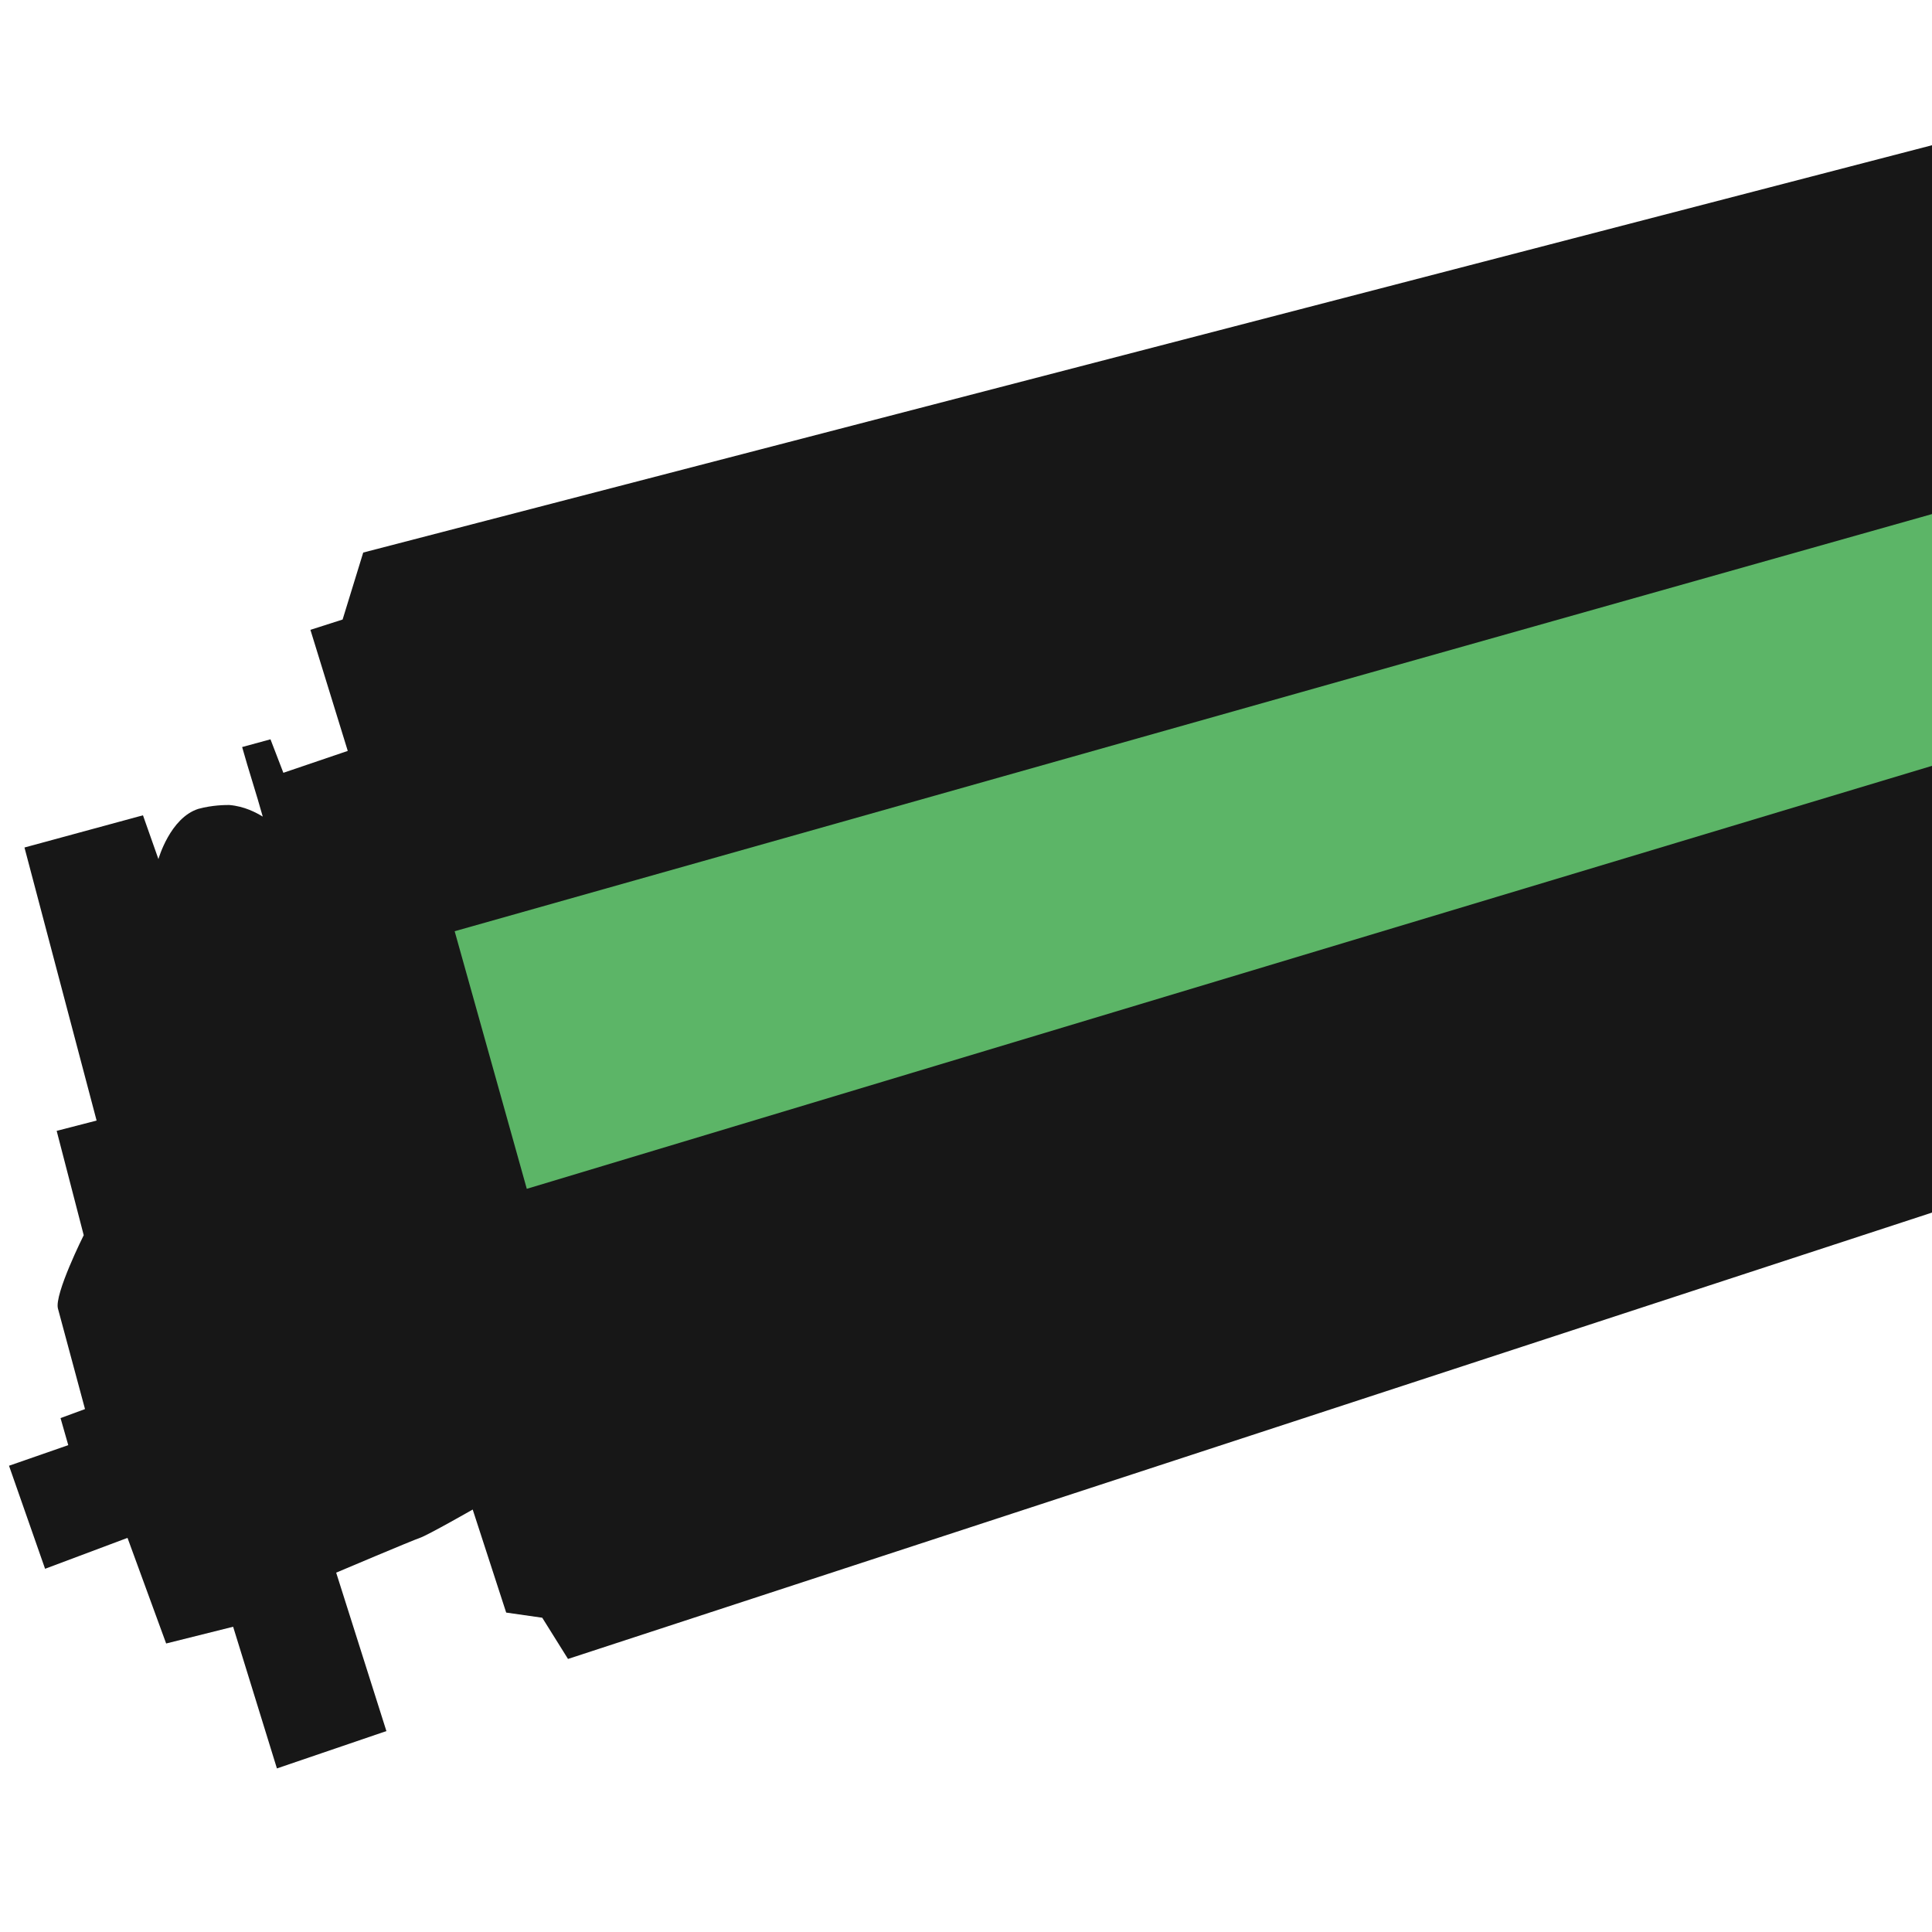 <?xml version="1.0" encoding="utf-8"?>
<!-- Generator: Adobe Illustrator 23.0.3, SVG Export Plug-In . SVG Version: 6.00 Build 0)  -->
<svg version="1.1" id="Layer_1" xmlns="http://www.w3.org/2000/svg" xmlns:xlink="http://www.w3.org/1999/xlink" x="0px" y="0px"
	 viewBox="0 0 150 150" style="enable-background:new 0 0 150 150;" xml:space="preserve" width="50" height="50">
<style type="text/css">
	.st0{clip-path:url(#SVGID_2_);}
	.st1{clip-path:url(#XMLID_12_);fill:none;stroke:#5CB567;stroke-width:7;stroke-miterlimit:10;}
	.st2{clip-path:url(#SVGID_4_);}
	.st3{fill:#5CB567;}
	.st4{clip-path:url(#SVGID_6_);}
	.st5{clip-path:url(#SVGID_8_);}
	.st6{fill:#171717;}
	.st7{clip-path:url(#SVGID_8_);fill:#171717;}
	.st8{clip-path:url(#SVGID_10_);}
	.st9{fill:none;stroke:#5CB567;stroke-width:9.863;stroke-miterlimit:10;}
	.st10{clip-path:url(#SVGID_12_);}
	.st11{clip-path:url(#XMLID_15_);fill:none;stroke:#5CB567;stroke-width:7;stroke-miterlimit:10;}
	.st12{clip-path:url(#SVGID_14_);}
	.st13{clip-path:url(#XMLID_16_);fill:none;stroke:#5CB567;stroke-width:7;stroke-miterlimit:10;}
	.st14{clip-path:url(#SVGID_16_);}
	.st15{clip-path:url(#XMLID_17_);fill:none;stroke:#5CB567;stroke-width:7.423;stroke-miterlimit:10;}
	.st16{clip-path:url(#SVGID_18_);}
	.st17{clip-path:url(#XMLID_18_);fill:#171717;stroke:#5CB567;stroke-width:7;stroke-miterlimit:10;}
	.st18{clip-path:url(#SVGID_20_);}
	.st19{clip-path:url(#XMLID_19_);fill:none;stroke:#5CB567;stroke-width:7;stroke-linecap:round;stroke-miterlimit:10;}
	.st20{fill:#171717;stroke:#5CB567;stroke-width:7;stroke-miterlimit:10;}
	.st21{clip-path:url(#SVGID_22_);}
	.st22{clip-path:url(#XMLID_20_);fill:none;stroke:#5CB567;stroke-width:7;stroke-miterlimit:10;}
	.st23{clip-path:url(#SVGID_24_);}
</style>
<g>
	<defs>
		<rect id="SVGID_1_" x="-340" width="150" height="150"/>
	</defs>
	<clipPath id="SVGID_2_">
		<use xlink:href="#SVGID_1_"  style="overflow:visible;"/>
	</clipPath>
	<g class="st0">
		<defs>
			<path id="XMLID_4_" d="M-335.8,105.9c0.3-0.1,0.7-0.3,1.1-0.4c1.3-0.3,1.9-0.4,3.2-0.7c1.1-0.3-1.1-6.9-0.1-7.8
				c0.3-0.2,0.7-0.3,1-0.4c0.4,0,0.8,0,1,0.3c0.1,0.1,0.1,0.2,0.1,0.3c0.4,1.6,0.7,3.7,2.2,4.8c1.2,0.9,2.9,0.6,4.3,0.4
				c3.6-0.6,7.2-1.1,10.8-1.7c1.9-0.3,3.7-0.6,5.6-0.9c1-0.2,4.1-0.1,3.9-1.7c-0.6-5.3-3.6-31.5-4-34.7c0-0.2-0.1-0.4-0.3-0.5
				c-2-1.8-4.2-3.5-6-5.5c-0.4-0.5-0.2-1.2,0.4-1.4c1.5-0.4,3-1.1,4.5-1.5c3-0.9,5.9-1.7,8.9-2.7c1.7-0.6,3.2-1.2,4.8-1.7
				c1.2-0.4,2.8-1.1,4-0.8c0.7,0.2,1.3,0.5,1.8,1c2.3,1.7,4.3,3.8,6.4,5.7c0.2,0.2,0.4,0.2,0.7,0.2l6.2-1.1c0.5-0.1,0.8-0.6,0.6-1.1
				c-0.8-2-1.6-3.9-2.4-5.9c-0.4-0.9-1.2-2.3-0.1-3.1c0.5-0.3,2.2-0.6,2.8-0.7c1.2-0.2,2.1-0.4,3-0.6c2.9-0.6,6.2-1.3,8.5-2
				c1.7-0.5,3.4-0.8,3.5-1.3c0.2-0.7-1.1-4.2-1.2-5.6c0-0.4,0.2-0.7,0.5-0.8l4.4-1.6c0.3-0.1,0.5-0.1,0.8,0.1l7.9,5.8
				c0.2,0.1,0.3,0.4,0.3,0.6l0.4,6.1c0,0.5,0.5,0.9,1,0.8l347.4-88.5c0.2,0,0.3,0,0.5,0l7.3,2.6c0.4,0.1,0.6,0.5,0.5,0.9l-1.2,11.6
				c0,0.1,0,0.3,0.1,0.4l9,20c0.1,0.2,0.1,0.4,0,0.6l-0.6,2.4c-0.1,0.3-0.3,0.5-0.6,0.6l-5.8,1.3c-0.4,0.1-0.7,0.4-0.7,0.8l0.5,12.1
				c0,0,0,0.1,0,0.1l-1,8.4c0,0,0,0.1,0,0.1l0.3,10.8c0,0.4-0.3,0.8-0.7,0.8l-8.6,1.3c-0.1,0-0.3,0-0.4,0l-9.2-3.3
				c-0.1,0-0.2-0.1-0.3-0.2l-2.2-1.9c-0.1,0-0.4-0.3-0.8-0.2c-0.1,0-0.2,0.1-0.3,0.1c-41.6,12.2-301,88.4-305.9,91.8
				c-3.7,2.5-3.9,4.6-3.9,4.6c0.4,2.7-0.8,4.1-2.1,4.8c-1.3,0.6-1.7-0.4-1.6,2.2c0.1,1,1,5.4-0.1,5.7c-2.4,0.9-5,1.9-7.6,2.1
				c-0.1,0-0.1,0-0.1,0l-6.6,1.9c-1.9,0.5-3.9,1.8-5.9,1.6c-1.3-0.1-2.1-1.2-3.1-2c-1.1-1-2.1-1.9-3.2-2.9c-3-2.6-6.5-4.9-9.3-7.8
				c-2.2-1.9,1.3-3.2,2.6-4.1c0.1-0.1,0.2-0.2,0.3-0.3c0.1-0.2,0-0.3-0.1-0.5c-0.8-1.2-1.5-2.3-2.4-3.4c-0.1-0.2-0.3-0.4-0.5-0.5
				c-1.9-1-4.6,1.4-6,2.4c-1.9,1.3-3.3,0.2-4.9-1c-2-1.5-3.9-3-5.9-4.5c-0.2-0.2-0.5-0.4-0.8-0.4c-0.3,0-0.5,0-0.8,0.1
				c-3.9,1.1-7.8,2.3-11.6,3.4c-3.8,1.1-7.4,2.6-11.2,3.6c-4.5,1.2-9.7,0.7-14.3,0.8c-1.4,0-2.6,0.6-3.1,1.9
				c-0.2,0.5-0.1,1.5,0.1,2.4c0.2,1.2-0.7,2.3-1.9,2.3l0,0c-1,0-1.8-0.7-1.9-1.7c-0.1-0.7-0.2-1.5-0.2-1.5c-0.2-0.9-4.9-0.7-5.7-0.8
				c-4.7-0.6-8.5-3.9-10.2-8.2C-341.1,115-340.1,107.8-335.8,105.9z"/>
		</defs>
		<use xlink:href="#XMLID_4_"  style="overflow:visible;fill:#171717;"/>
		<clipPath id="XMLID_12_">
			<use xlink:href="#XMLID_4_"  style="overflow:visible;"/>
		</clipPath>
		<line class="st1" x1="-251.6" y1="90.9" x2="118.5" y2="-11.9"/>
	</g>
</g>
<g>
	<defs>
		<rect id="SVGID_3_" x="-170" width="150" height="150"/>
	</defs>
	<clipPath id="SVGID_4_">
		<use xlink:href="#SVGID_3_"  style="overflow:visible;"/>
	</clipPath>
	<g class="st2">
		<g>
			<defs>
				<path id="XMLID_6_" d="M-164.3,32.8l21.9-5.9c1.3-0.3,2.6,0.3,3.1,1.4v0c0.4,0.8,1.2,1.2,2,1l3.6-0.9c1-0.2,2,0.2,2.5,1.1
					l4.1,7.7L94.2-19.7l2.6-5.5l-2.3-3.5l13-3.1l10.2,9.2l-5.2,1.6l3.4,7.4l6.9,7c0,0,0.5-2.2,2.3-2.4c1.8-0.2,10.3-2.7,10.3-2.7
					c3,2.1,4.5,4.2,4.1,6.4s-0.9,3.2-2.8,3.9c-1.9,0.7-4.5,1.8-4.5,1.8l2.7,2.9l7.9-2.6c1-2,2-4.2,4-4.7s5.6-0.4,8.1,0.4
					s6.2,4,7.3,9.4c2.8,0.7,6.5,3.9,4.4,6.3s-29.8,16.6-29.8,16.6l-8.5-2.4L-27,84.8l-75.4,26.8l-0.3-1.2l-0.7-1.8
					c0,0-6.4,2.3-6.4,2.3c0,3.7,5,5.7,1.9,9.4c-2.9,3.5-5.6,4.9-9.7,6.5c-3,1.2-5.9,2.3-8.9,3.5c-2,0.8-4,1.6-6,2.4
					c-1.5,0.6-3,1.6-4.6,1.8c-1.1,0.2-2-0.7-2.7-1.5c-0.8-0.9-3.1-3.7-2.3-5c1.6-2.7,6.2-1.7,6.6-5.5c0.2-1.9-0.4-3.7-0.9-5.5
					c-0.5-1.6-2.4-1.3-3.8-1.6c-1.2-0.2-2.4-0.5-3.4-1.2c-1-0.7-1.8-1.5-2.8-2.2c-1.3-1-2.6-1.6-3.4-3c-0.5-0.9-0.9-2.1-0.8-3.2
					c0.1-1.5,1-1.4,2-2c0.9-0.6,0.6-2.2,0.1-3c-0.8-1.4-4-2.2-5.1-3c-1.1-0.8-2.7-3.8-2.1-5.3s5.2-5.5,6.8-6.4
					c1.5-0.9-0.1-2.4-1.1-1.7c-1,0.7-2.5-0.4-3.2-2.1c-0.7-1.8,0.6-2.6,0.9-4.4c0.4-1.8-1-5.2-1.3-6.1c-0.3-0.9,0.2-2,1.1-2.3
					c0.9-0.3,2.5-0.8,3.5-1.1c1-0.3,0.9-1.4,0.4-3.1c-0.8-2.6-2.2-4-3.9-8.6c-0.4-1.1-1.1-1.9-1.9-2.7c-1-0.9-1.9-2.1-3-3
					c-0.4-0.3-0.6-0.5-1-0.3c-0.8,0.3-1.3,1.1-2.3,1.2c-0.5,0-2.2-0.5-2.9-0.4s-3.9,0-4.4-0.6c-0.5-0.7,0-2.5,1-2.8
					c1-0.2,1.9-0.9,2.7-1.4c1.1-0.6,2.1-1.3,3.2-1.8c0.6-0.3-0.7-1.9-0.9-2.3c-0.6-1-1.2-2-1.7-3c-0.6-1.1-1.2-2.2-1.9-3.3
					C-166.5,34.9-165.8,33.2-164.3,32.8z"/>
			</defs>
			<use xlink:href="#XMLID_6_"  style="overflow:visible;fill:#171717;"/>
			<clipPath id="XMLID_13_">
				<use xlink:href="#XMLID_6_"  style="overflow:visible;"/>
			</clipPath>
		</g>
		<path class="st3" d="M138,22l-9.8,4.6L-27,84.8l-75.4,26.8l-11.2-33.9l2.9-1.2L118.5,1.8c5.1,5,15.3,15.8,15.3,15.8"/>
	</g>
</g>
<g>
	<defs>
		<rect id="SVGID_5_" width="150" height="150"/>
	</defs>
	<clipPath id="SVGID_6_">
		<use xlink:href="#SVGID_5_"  style="overflow:visible;"/>
	</clipPath>
	<g class="st4">
		<g>
			<defs>
				<path id="XMLID_5_" d="M1.9,65.8l9.2-2.5l1.2,3.4c0,0,0.9-3.2,3.1-3.9c1.1-0.3,2.1-0.3,2.4-0.3c1.2,0.1,2.1,0.6,2.6,0.9
					c-0.5-1.8-1.1-3.6-1.6-5.4l2.2-0.6l1,2.6l5-1.7l-2.9-9.4l2.5-0.8l1.6-5.2l166-43.1l1.2,1l3.1-1l1.8,2.6l1.4-0.6l0.7,1.6l1.6-0.7
					l2.7,4.7l1.4-0.6l0.8,1.3l2.1-0.8l3.8,6.4l-0.8,3l1.3,1.8l5.9-1.8l1.3,1.8l4.1,5.4l8.2,11l-1.3,3.8l-3.7,6.6l-1.2-4.7l-0.8,5.1
					L229,48l2.1-0.7l2.8,4.4l-1.4,3.2l2.4,4.9c0,0,0.7,1,0.7,1c1.8,0.4,4.4,0.5,4.6,3c0.2,2.7-1.9,5.5-4.5,6.3
					c-0.7,0.2-1.5,0.3-2.2,0.2c-1.2-0.3-2.1-1.3-2.4-2.4c-0.4-1.2-0.1-2.3,0.1-3.5c0.1-0.5,0.8-1.9,0.6-2.4c0,0-1.9-6.3-1.9-6.3
					l-5.8,2.3l6.3,9.8l-8.3,3.9l-0.9-1.8l-3.3,1l-0.7-1.3l-3,1l-0.9,2.5l-10.6,3.8L44.1,128.8l-2-3.2l-2.8-0.4l-2.6-8
					c0,0-3.5,2-4.1,2.2c-0.6,0.2-6.5,2.7-6.5,2.7l3.9,12.3l-8.5,2.9l-3.4-11l-5.2,1.3l-3-8.2l-6.4,2.4l-2.8-8l4.6-1.6l-0.6-2.1
					l1.9-0.7c0,0-1.8-6.7-2.1-7.8c-0.3-1.1,2-5.7,2-5.7l-2.1-8.1L7.5,87L1.9,65.8z"/>
			</defs>
			<use xlink:href="#XMLID_5_"  style="overflow:visible;fill:#171717;"/>
			<clipPath id="XMLID_14_">
				<use xlink:href="#XMLID_5_"  style="overflow:visible;"/>
			</clipPath>
		</g>
		<path class="st3" d="M35.3,72.3l5.6,20l178.4-53.7c1.1-8.5-2.1-13-6.2-16.5C203.5,24.8,35.3,72.3,35.3,72.3z"/>
	</g>
</g>
<g>
	<defs>
		<rect id="SVGID_7_" x="170" width="150" height="150"/>
	</defs>
	<clipPath id="SVGID_8_">
		<use xlink:href="#SVGID_7_"  style="overflow:visible;"/>
	</clipPath>
	<g class="st5">
		<path class="st6" d="M111.4,128.1c2.3,2.6,9.8,12.3,9.8,12.3l-2.1,1.4l4.9,7.1l2-1.1l1.2,2.1l2.6-1.5l-0.1-2.9l1.3-1.7l-1.1-2.1
			l-2.6,0.1l-7.8-14.1l6.3-3.7l7,18.9l11.7-6.8l-6.6-18l5.1-2.2l1.1,3.2l3-0.1l5.3,14.1l11.6-6.4l-5.9-18l6.6-3.1l6.6,18.2l11-5.4
			l-6.5-17.4l6.3-2.9l5.9,17.2l14.9-8l-5.3-16l-0.8-1.8c0,0,1.8-0.7,2.2-0.9c2.8-1.5,14.6-7.7,14.6-7.7c0,0,3.6,4.7,3.8,5
			c0.9,1,1.7,2,2.7,2.9c1,0.9,2.7,2,2.3,3.2c-0.4,1.3-2,2.6-0.5,3.4c1.4,0.8,3.4,1.2,4.1,0.6c0.7-0.5,2.3-1.2,4.4,0.9
			c2.1,2.1,14.3,9.5,14.3,9.7c0,0.3-0.9,1.7,0.5,2.9c1.4,1.2,4.2,3.3,5.2,3c3.4-0.7,16.7-7.8,16.7-7.8s59.1-32.2,59.8-32.6
			c0.6-0.4,5.3-3.1,6.1-3.9c0.8-0.8,0.9-3,0.6-3.9c-0.6-2-3.3-4.6-3.3-4.6s0.4-2.3,0-2.9c-2.5-3.2-10.8-7.8-10.8-7.8
			c-0.7-2.4-2.6-4.6-3.5-4.8c-1-0.1-3.5,0-5.2,1l-5.6-2.6l11.3-5.6h4.5l7.4-4.6l0.7-4.2l3.8-2l5.2,14l7.1-4.1l-5-13.1l2.2-1.1
			l5.2,13.4l7.6-4.1l-5.5-12.8l1.9-1l5.6,12.8l6-3.7L358.4,15l3-1.4l3.9,12.3l6-3.5l-1.5-4.1l7.2,4.9l3-4.1l-3.9-4.6l6.4-5.7
			c0,0-1-7.8-3.7-10.8c-2.4-2.6-4.8-4-7.4-3.3c-1.4,0.4-3.2,1.3-4.6,2.2c-1.1,0.7-3.3,3-4.5,4.8L359-0.8c0,0-39.9,16.4-40.1,16.8
			c-0.1,0.4,0,4.5,0,4.5l-13.6,6.8c0,0-2.2-0.7-3-0.3c-0.8,0.4-12.4,5.3-13.1,5.7c-0.7,0.4-2,0.2-3.6-0.5c-1.6-0.6-2.4-0.2-3,0.4
			c-0.6,0.5-1,2.6-1.5,2.9c-0.8,0.4-34.7,14.3-34.7,14.3s-25.9,14.1-25.9,14.1c-0.6-0.3-1.2-1.2-1.7-1.7c-0.8-0.6-1.6-1.2-2.6-1.2
			c-1.7,0-3.5,2.1-4,3.6c-0.8,2.1-0.8,3.7-1,5.9c0,0.2,0,0.3,0,0.5L194,79.4l-5.3-7.8l-77.7,33.2l3,5.5c0,0,0.3,1-0.4,1.5
			c-0.7,0.5-2.7,1-3.3-0.4c-0.6-1.3-3.5,0.2-3.2,1.2c0.3,1,0.6,2.9,0.4,3.1c-0.3,0.2-0.3,0-0.4,1.6C106.9,119,109,125.5,111.4,128.1
			z"/>
	</g>
</g>
<g>
	<defs>
		<rect id="SVGID_13_" y="170" width="150" height="150"/>
	</defs>
	<clipPath id="SVGID_10_">
		<use xlink:href="#SVGID_13_"  style="overflow:visible;"/>
	</clipPath>
	<g class="st8">
		<g>
			<defs>
				<path id="XMLID_3_" d="M16.1,178.1l53.8-67c0.4-0.6,1.2-0.8,1.9-0.6l14.6,4.7c0.2,0.1,0.4,0.2,0.5,0.3l7.1,5.6
					c0.7,0.6,1.7,0.5,2.3-0.2l1.3-1.4c0.5-0.6,1.4-0.7,2.1-0.3l7.8,4.5c1,0.5,1.2,1.8,0.4,2.7l-11.5,12.5c-0.7,0.8-0.6,1.9,0.2,2.6
					l0.2,0.2c0.6,0.5,1.5,0.4,2.1,0l9.9-7.8c0.3-0.2,0.7-0.4,1.1-0.4h0.4c1.1,0,1.9,1,1.7,2l-1.6,8.5c-0.1,0.3,0,0.6,0,0.8l1.6,5.2
					c0.2,0.7,0,1.5-0.6,1.9l-3.4,2.5L96.8,163c-0.8,0.6-0.9,1.8-0.3,2.5l0,0c0.6,0.7,1.6,0.8,2.3,0.2l9.5-7.1
					c0.9-0.6,2.1-0.3,2.6,0.6l1.5,2.9c0.1,0.2,0.2,0.5,0.2,0.8v9.1c0,0.5-0.2,1-0.6,1.3l-15.3,12.9c-0.8,0.6-0.8,1.8-0.2,2.5
					l0.4,0.4c0.7,0.7,1.8,0.8,2.5,0.1l7-6.7c0.9-0.9,2.5-0.5,2.9,0.8l2.6,9.1c0.4,1.3,2,1.7,2.9,0.7l3-3c1-1,2.6-0.5,2.9,0.8
					l1.7,7.4c0.1,0.5,0,1.1-0.4,1.5l-3.5,4.2c-0.8,0.9-0.4,2.3,0.7,2.7l19.1,6.8c0.2,0.1,0.4,0.1,0.5,0.1c0.6,0,2.1,0.3,2.9,3.2
					c0.9,3.2,0.2,12.3,0,14.5c0,0.3-0.1,0.6-0.3,0.9l-61.7,84.6c-0.4,0.6-1.2,0.8-1.9,0.6c-7.8-2.4-15.7-4.7-23.5-7.1
					c-0.7-0.2-1.5,0.1-1.9,0.7c-1.8,2.6-3.6,5.2-5.5,7.8c-0.6,0.9-1.8,1.2-2.8,0.7L13,303.5c-0.6-0.3-0.9-0.9-0.9-1.5v-63.8
					c0-0.8,0.6-1.6,1.4-1.7l3.3-0.5c0.9-0.1,1.5-0.9,1.4-1.8l-2.5-54.8C15.7,178.9,15.9,178.5,16.1,178.1z"/>
			</defs>
			<use xlink:href="#XMLID_3_"  style="overflow:visible;fill:#171717;"/>
			<clipPath id="XMLID_15_">
				<use xlink:href="#XMLID_3_"  style="overflow:visible;"/>
			</clipPath>
			<line class="st11" x1="82.4" y1="109.5" x2="37" y2="168.3"/>
			<line class="st11" x1="115.5" y1="123.6" x2="37" y2="192.1"/>
			<path class="st11" d="M112.7,152.1c-3.7,2.8-76.8,69.7-76.8,69.7"/>
		</g>
	</g>
</g>
</svg>
